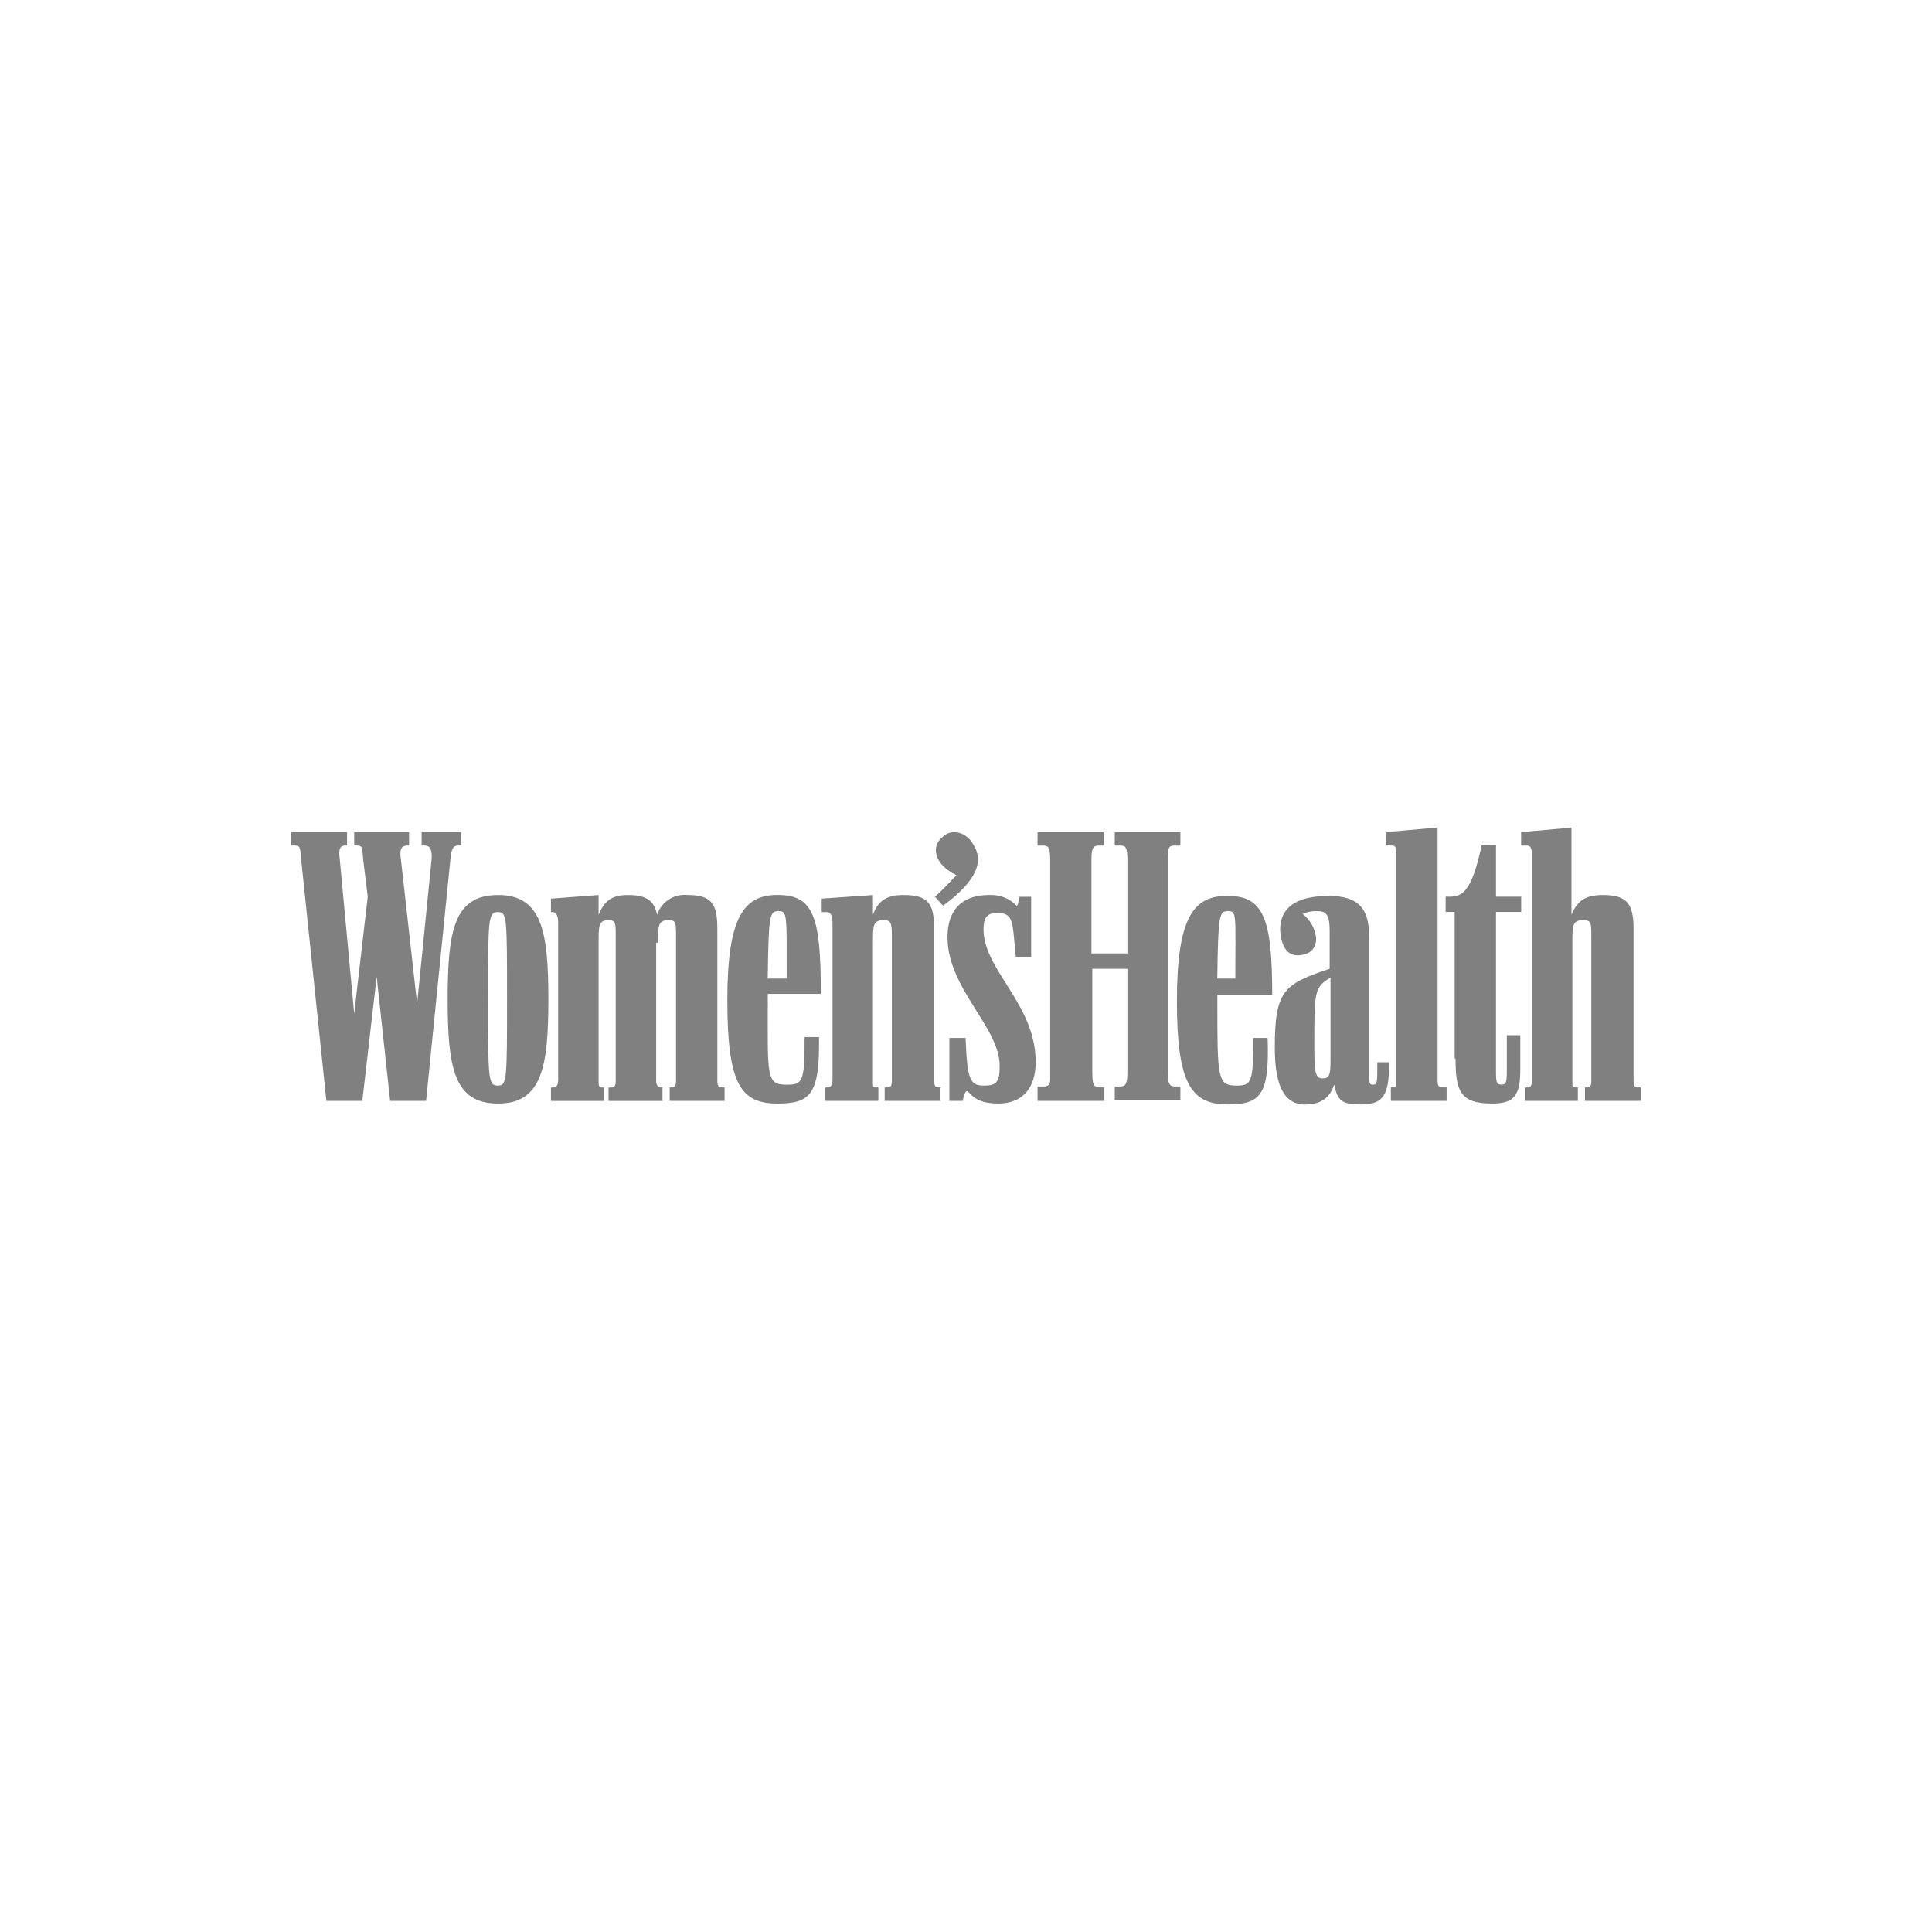 <?xml version="1.0" encoding="UTF-8"?><svg id="Layer_1" xmlns="http://www.w3.org/2000/svg" viewBox="0 0 300 300"><defs><style>.cls-1{fill:gray;}</style></defs><g id="WH_Logo"><path id="Pfad_1" class="cls-1" d="M66.16,170.94l3.77-37.42c.14-1.95.56-2.23,1.26-2.23h.42v-2.09h-6.14v2.09h.42c.84,0,1.26.56,1.12,2.23l-2.24,22.34-2.51-22.34c-.28-1.82.14-2.23,1.12-2.23h.14v-2.09h-8.52v2.09h.42c.84,0,.84.28.98,2.23l.7,5.72-2.1,18.15-2.23-23.87c-.28-1.95.14-2.23.98-2.23h.14v-2.09h-8.66v2.09h.42c.98,0,.98.28,1.12,2.23l3.91,37.42h5.58l2.23-19.27,2.09,19.27h5.58ZM102.18,146.37c0-2.65,0-3.49,1.67-3.49,1.12,0,1.12.42,1.12,2.65v22.34c0,.84-.28.98-.7.98h-.28v2.09h8.52v-2.09h-.42c-.56,0-.7-.28-.7-1.12v-23.45c0-3.91-.84-5.3-4.61-5.3-2.11-.23-4.09,1.05-4.75,3.07-.42-2.09-1.54-3.07-4.47-3.07-2.37,0-3.63.7-4.61,3.07v-3.07l-7.4.56v2.09h.28c.42,0,.84.42.84,1.54v24.43c0,.98-.28,1.26-.84,1.26h-.28v2.09h8.24v-2.09h-.28c-.42,0-.56-.14-.56-.84v-21.64c0-2.65,0-3.49,1.54-3.49,1.12,0,1.12.42,1.12,2.65v22.34c0,.84-.28.98-.7.98h-.42v2.09h8.38v-2.09h-.14c-.56,0-.84-.28-.84-1.12v-21.36h.29ZM161.1,170.94h10.33v-2.09h-.7c-.84,0-1.12-.42-1.12-2.23v-16.19h5.45v16.05c0,1.81-.28,2.23-1.12,2.23h-.84v2.09h10.19v-2.09h-.84c-.84,0-1.12-.42-1.12-2.23v-32.95c0-1.95.14-2.23,1.12-2.23h.84v-2.09h-10.19v2.09h.84c.84,0,1.12.28,1.12,2.23v14.52h-5.58v-14.52c0-1.95.28-2.23,1.26-2.23h.7v-2.09h-10.33v2.09h.84c.84,0,1.12.28,1.12,2.23v34.06c0,.84-.28,1.12-1.12,1.12h-.84v2.23ZM236.91,170.94h8.1v-2.09h-.29c-.56,0-.56-.14-.56-.84v-21.64c0-2.65,0-3.49,1.68-3.49,1.26,0,1.26.42,1.26,2.65v22.34c0,.84-.28.98-.56.98h-.42v2.09h8.66v-2.09h-.42c-.56,0-.7-.28-.7-1.12v-23.45c0-3.91-.98-5.3-4.75-5.3-2.51,0-3.91.7-4.89,3.07v-13.54l-7.82.7v2.09h.84c.56,0,.84.28.84,1.54v34.76c0,.98-.14,1.26-.84,1.26h-.28v2.09h.14ZM77.33,171.36c6.84,0,7.82-5.72,7.82-16.19s-.98-16.19-7.82-16.19-7.82,5.58-7.82,16.19.98,16.19,7.82,16.19ZM128.15,170.94h8.24v-2.09h-.42c-.42,0-.42-.14-.42-.84v-21.64c0-2.65,0-3.49,1.68-3.49,1.12,0,1.26.42,1.26,2.65v22.34c0,.84-.28.98-.7.98h-.42v2.09h8.66v-2.09h-.28c-.56,0-.7-.28-.7-1.12v-23.45c0-3.91-.84-5.3-4.75-5.3-2.37,0-3.91.7-4.75,3.07v-3.07l-7.96.56v2.09h.84c.42,0,.84.42.84,1.54v24.43c0,.98-.28,1.26-.84,1.26h-.28v2.1s0,0,0,0ZM202.7,171.5c2.79,0,3.91-1.4,4.47-3.07.56,2.51,1.12,3.07,4.33,3.07,3.77,0,4.19-2.23,4.19-6.56h-1.82c0,3.21,0,3.49-.7,3.49-.56,0-.56-.28-.56-2.09v-20.8c0-4.19-1.4-6.42-6.28-6.42-3.91,0-7.68,1.12-7.54,5.45.14,1.95.84,3.91,2.93,3.77,1.82-.14,2.65-1.12,2.65-2.65-.16-1.49-.91-2.85-2.09-3.77.79-.35,1.65-.5,2.51-.42,1.4,0,1.68,1.12,1.68,3.07v5.86c-7.12,2.37-8.52,3.35-8.52,12.29,0,6.28,1.68,8.8,4.75,8.8h0ZM190.56,171.5c5.3,0,6.56-1.54,6.28-10.33h-2.23c0,6.98-.28,7.4-2.65,7.4-2.93,0-2.93-1.26-2.93-13.12v-.98h8.52c0-12.01-1.4-15.36-6.98-15.36-5.17,0-7.82,3.21-7.82,16.33,0,12.56,2.09,16.05,7.82,16.05h0ZM120.75,171.36c5.17,0,6.56-1.54,6.42-10.33h-2.23c0,6.98-.28,7.4-2.79,7.4-3.21,0-2.93-1.26-2.93-13.12v-.98h8.24c0-12.01-1.12-15.36-6.7-15.36-5.17,0-7.82,3.21-7.82,16.33s2.09,16.06,7.82,16.06h0ZM216.11,170.94h8.52v-2.09h-.7c-.56,0-.7-.28-.7-1.12v-39.23l-7.96.7v2.09h.84c.56,0,.7.28.7,1.12v35.46c0,.84,0,.98-.42.98h-.42v2.09h.14ZM154.96,171.36c3.91,0,5.86-2.51,5.86-6.42,0-9.08-8.1-14.24-8.1-20.66,0-1.95.7-2.51,2.09-2.51,2.09,0,2.37.84,2.65,3.91l.28,2.93h2.38v-9.35h-1.82c-.14,1.12-.42,1.54-.42,1.4-1.12-1.17-2.71-1.79-4.33-1.68-3.35,0-6.42,1.54-6.42,6.56,0,7.96,8.1,13.96,8.1,19.96,0,2.65-.56,3.07-2.51,3.07-1.82,0-2.37-.84-2.65-4.75l-.14-2.65h-2.51v9.77h2.09c.14-1.12.56-1.81.84-1.4.7.7,1.54,1.81,4.61,1.81h0ZM226.02,164.38c0,5.03.7,6.98,5.72,6.98,3.49,0,4.33-1.4,4.33-5.31v-5.31h-2.09v5.58c0,1.81-.14,2.09-.84,2.09s-.84-.28-.84-1.81v-24.99h3.91v-2.37h-3.91v-7.96h-2.23c-1.54,7.12-2.93,7.96-5.03,7.96h-.56v2.37h1.4v22.76h.14ZM77.33,168.57c-1.54,0-1.54-.84-1.54-13.4s0-13.54,1.54-13.54c1.4,0,1.4.84,1.4,13.4s0,13.54-1.4,13.54ZM146.44,140.64c5.31-3.91,6.42-6.98,4.61-9.63-.84-1.54-3.07-2.51-4.61-1.11-1.96,1.54-1.4,4.33,2.09,6-.7.7-2.09,2.23-3.35,3.35l1.26,1.39ZM205.35,167.45c-1.26,0-1.26-1.4-1.26-5.58,0-7.68,0-8.66,2.51-10.05v13.12c0,2.09-.28,2.51-1.26,2.51ZM119.21,151.95c.14-9.91.28-10.47,1.68-10.47s1.26.56,1.26,10.47h-2.93ZM189.02,151.95c.14-9.91.28-10.47,1.68-10.47s1.12.56,1.12,10.47h-2.79Z"/></g></svg>